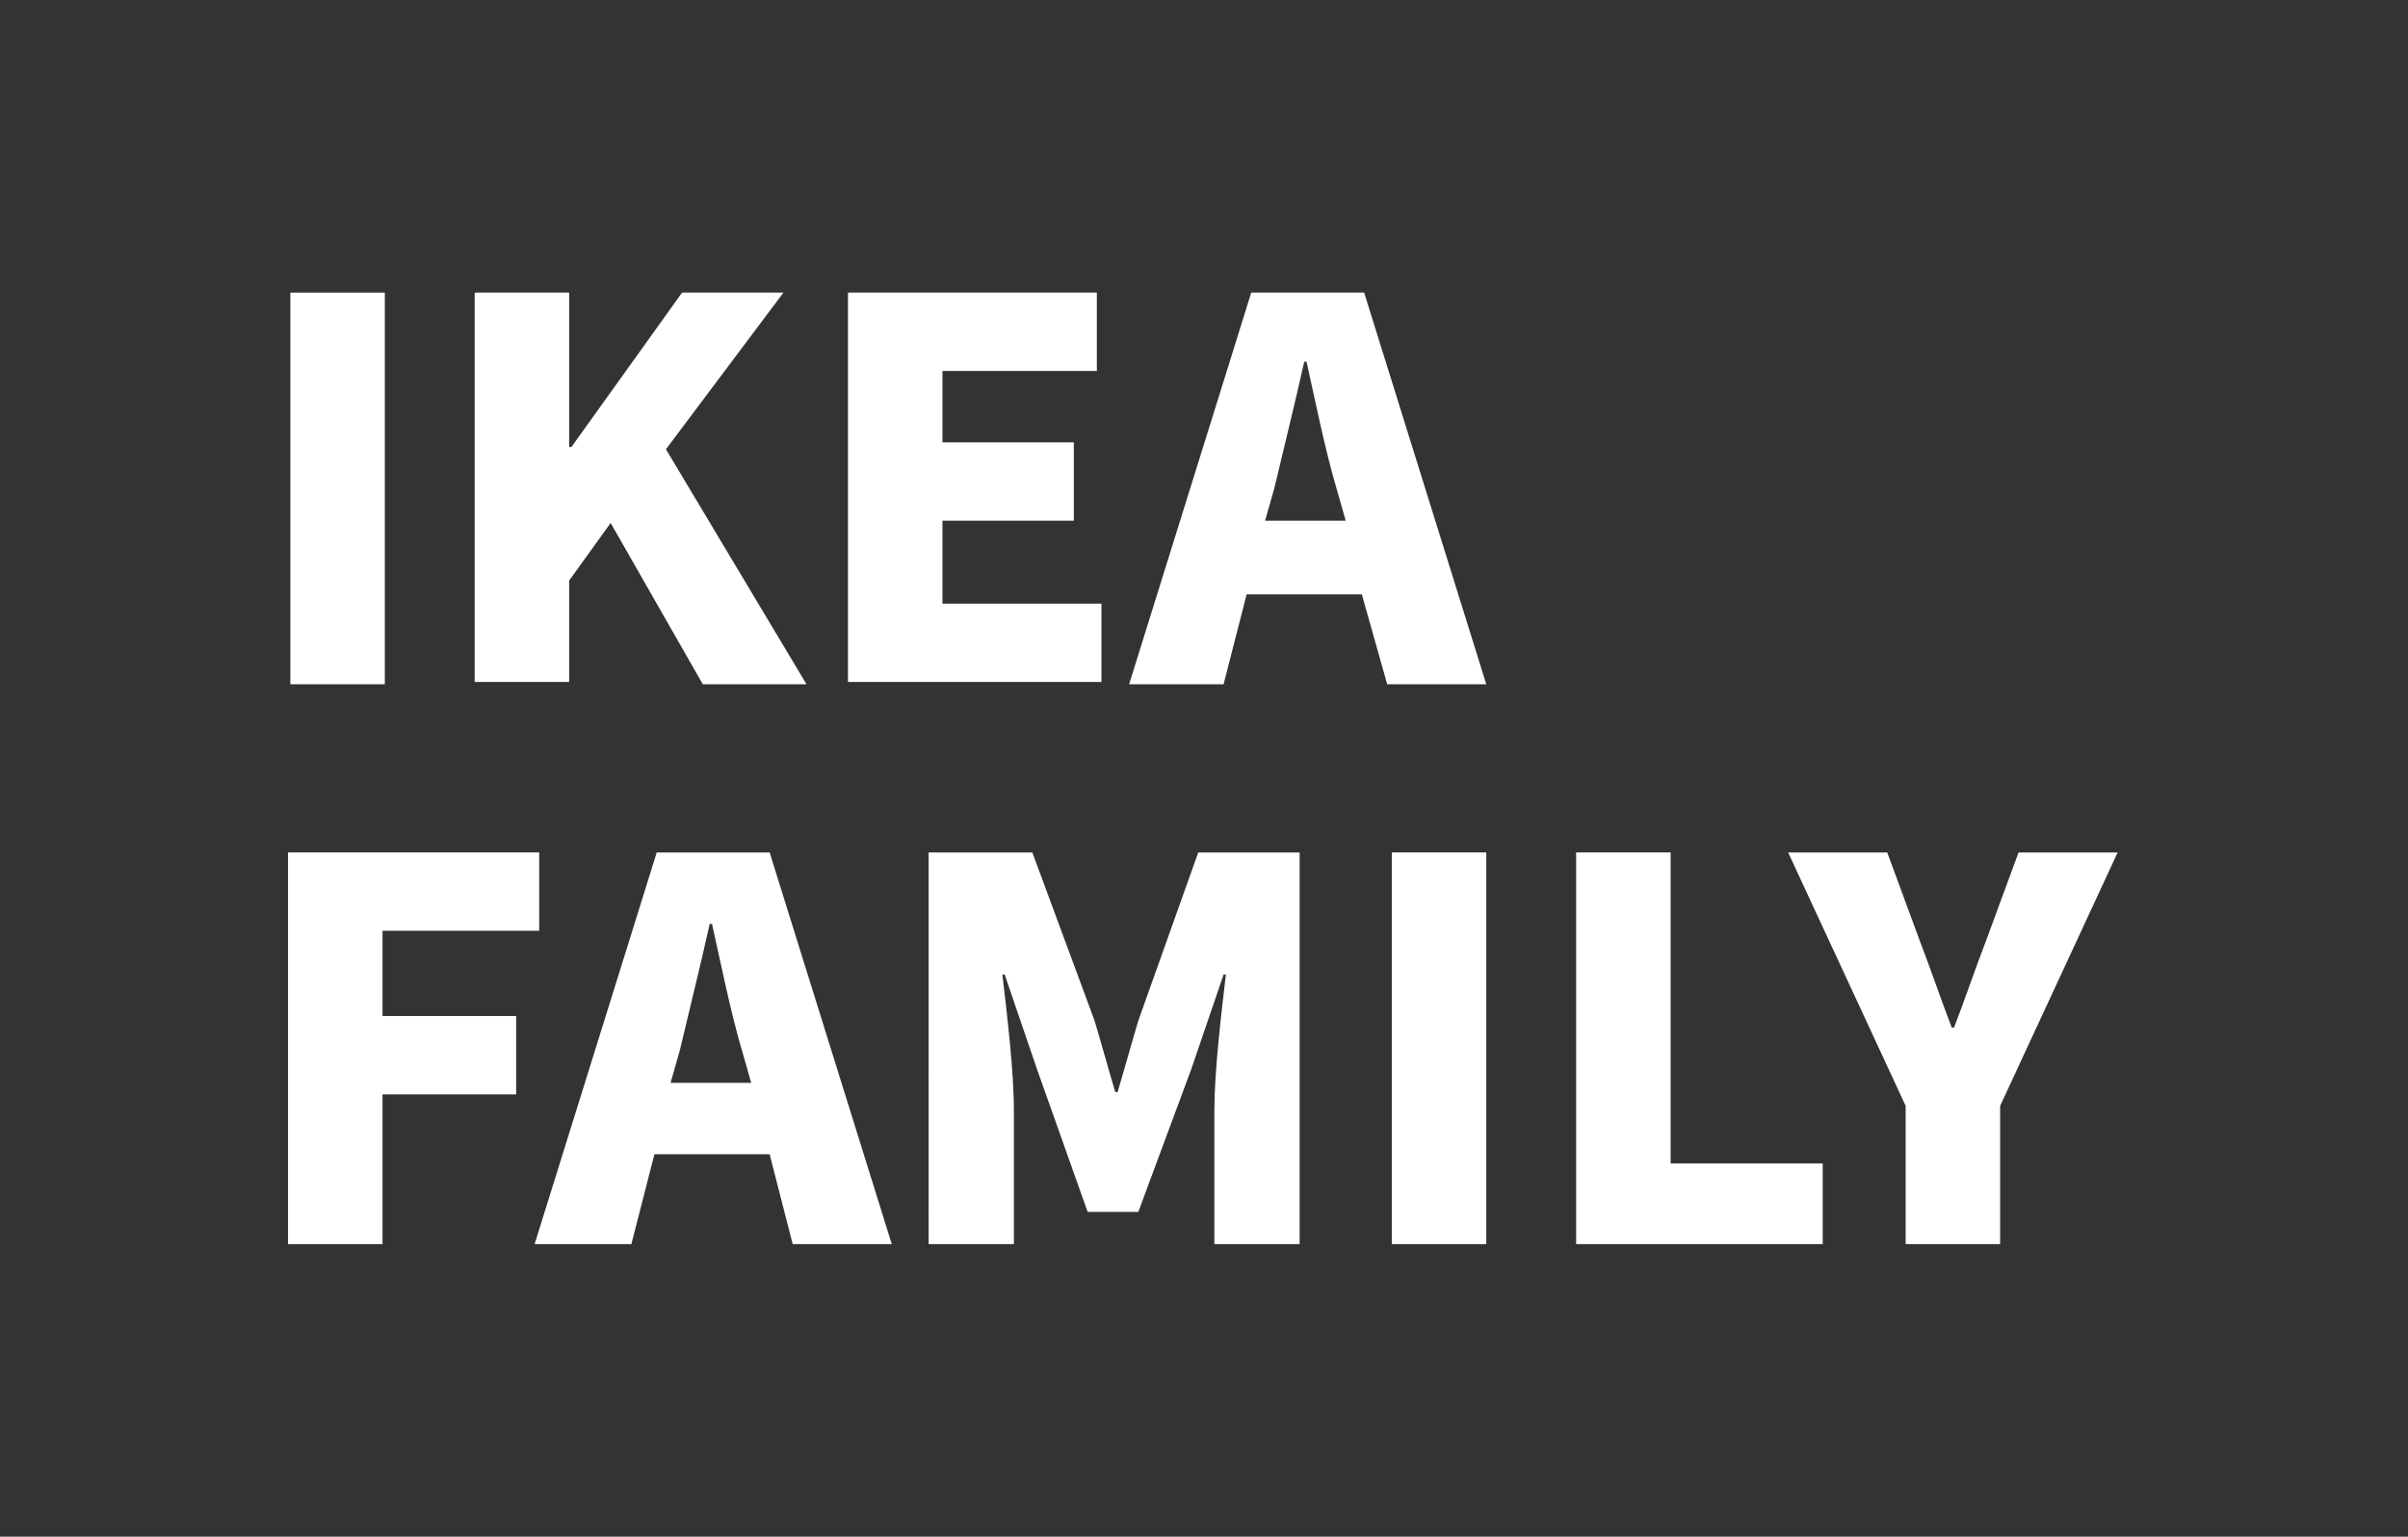 <?xml version="1.0" encoding="utf-8"?>
<!-- Generator: Adobe Illustrator 21.1.0, SVG Export Plug-In . SVG Version: 6.00 Build 0)  -->
<svg version="1.1" id="Layer_1" xmlns="http://www.w3.org/2000/svg" xmlns:xlink="http://www.w3.org/1999/xlink" x="0px" y="0px"
	 viewBox="0 0 104.5 66.7" style="enable-background:new 0 0 104.5 66.7;" xml:space="preserve">
<rect x="0" y="0" width="104.5" height="66.7" fill="#333333" stroke="none"/>
<style type="text/css">
	.st0{enable-background:new    ;}
	.st1{fill:#FFFFFF;}
</style>
<g class="st0">
	<path class="st1" d="M12.6,12.7h4.1v17h-4.1V12.7z"/>
	<path class="st1" d="M20.6,12.7h4.1v6.7h0.1l4.8-6.7H34l-5.1,6.8L35,29.7h-4.5l-4-7l-1.8,2.5v4.4h-4.1V12.7z"/>
	<path class="st1" d="M36.8,12.7h10.8v3.4h-6.7v3.1h5.7v3.4h-5.7v3.6h6.9v3.4h-11V12.7z"/>
	<path class="st1" d="M59.1,25.8h-5l-1,3.9H49l5.3-17h4.9l5.3,17h-4.3L59.1,25.8z M58.4,22.6L58,21.2c-0.5-1.7-0.9-3.7-1.3-5.5h-0.1
		c-0.4,1.8-0.9,3.8-1.3,5.5l-0.4,1.4H58.4z"/>
</g>
<g class="st0">
	<path class="st1" d="M12.6,37h10.8v3.4h-6.8v3.7h5.8v3.4h-5.8V54h-4.1V37z"/>
	<path class="st1" d="M33.4,50.1h-5l-1,3.9h-4.2l5.3-17h4.9l5.3,17h-4.3L33.4,50.1z M32.6,47l-0.4-1.4c-0.5-1.7-0.9-3.7-1.3-5.5
		h-0.1c-0.4,1.8-0.9,3.8-1.3,5.5L29.1,47H32.6z"/>
	<path class="st1" d="M40.4,37h4.4l2.7,7.3c0.3,1,0.6,2.1,0.9,3.1h0.1c0.3-1,0.6-2.1,0.9-3.1l2.6-7.3h4.4v17h-3.7v-5.8
		c0-1.7,0.3-4.2,0.5-5.9h-0.1l-1.4,4.1l-2.3,6.2h-2.2L45,46.4l-1.4-4.1h-0.1c0.2,1.7,0.5,4.2,0.5,5.9V54h-3.7V37z"/>
	<path class="st1" d="M60.4,37h4.1v17h-4.1V37z"/>
	<path class="st1" d="M68.4,37h4.1v13.5h6.6V54H68.4V37z"/>
	<path class="st1" d="M82.7,48l-5.1-11h4.3l1.4,3.8c0.5,1.3,0.9,2.5,1.4,3.8h0.1c0.5-1.3,0.9-2.5,1.4-3.8l1.4-3.8h4.3l-5.1,11v6
		h-4.1V48z"/>
</g>
</svg>
